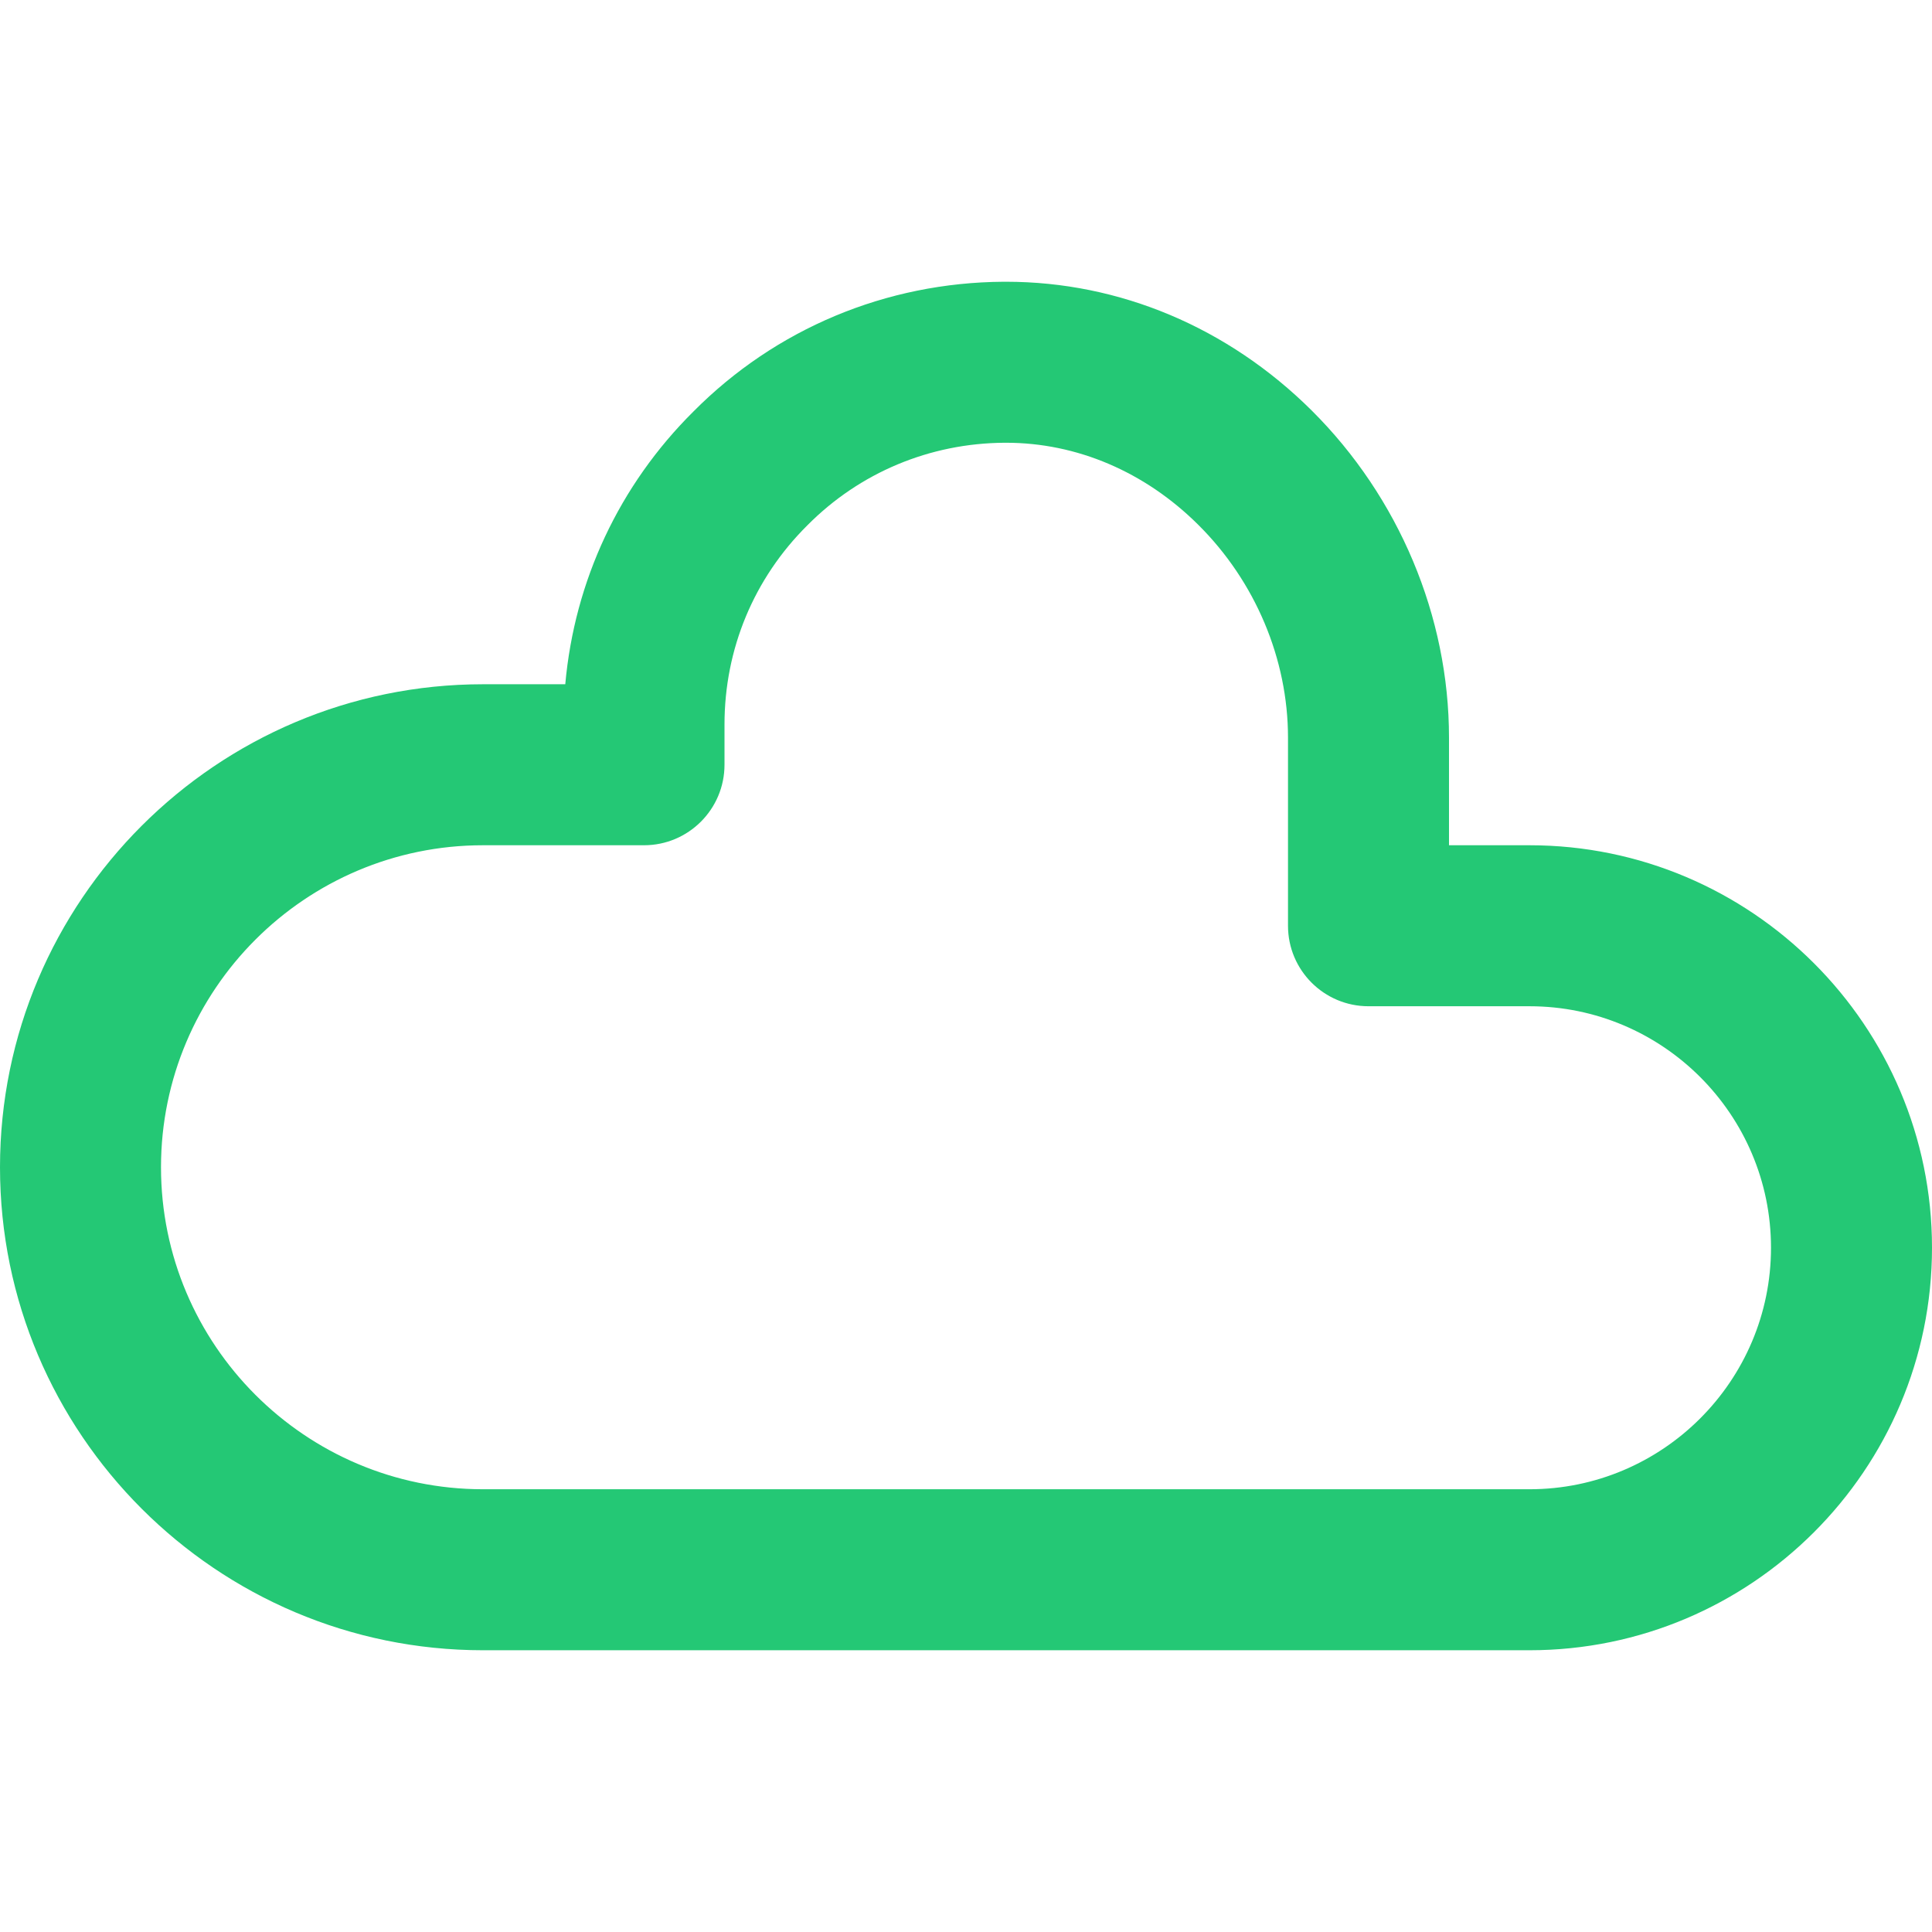 <?xml version="1.0" encoding="UTF-8"?><svg width="24" height="24" viewBox="0 0 24 24" fill="none" xmlns="http://www.w3.org/2000/svg">
<g clip-path="url(#clip0_32222_450814)">
<path d="M19 10.5H18V9.163C18 7.657 17.378 6.177 16.294 5.099C15.255 4.067 13.908 3.5 12.498 3.5C12.487 3.5 12.475 3.5 12.464 3.5C11.005 3.51 9.636 4.083 8.615 5.111C7.692 6.027 7.137 7.216 7.022 8.5H6C2.691 8.5 0 11.191 0 14.5C0 17.809 2.691 20.5 6 20.5H19C21.757 20.5 24 18.257 24 15.5C24 12.743 21.757 10.5 19 10.5ZM19 18.5H6C3.794 18.5 2 16.706 2 14.5C2 12.294 3.794 10.5 6 10.5H8C8.552 10.5 9 10.052 9 9.5V9C9 8.063 9.364 7.186 10.03 6.525C10.68 5.87 11.55 5.506 12.477 5.5H12.498C13.377 5.5 14.223 5.861 14.884 6.518C15.594 7.222 16 8.187 16 9.163V11.5C16 12.052 16.448 12.5 17 12.5H19C20.654 12.5 22 13.845 22 15.5C22 17.154 20.654 18.5 19 18.5Z" fill="#24C875"/>
</g>
<defs>
<clipPath id="clip0_32222_450814">
<rect width="24" height="24" fill="white"/>
</clipPath>
</defs>
</svg>
